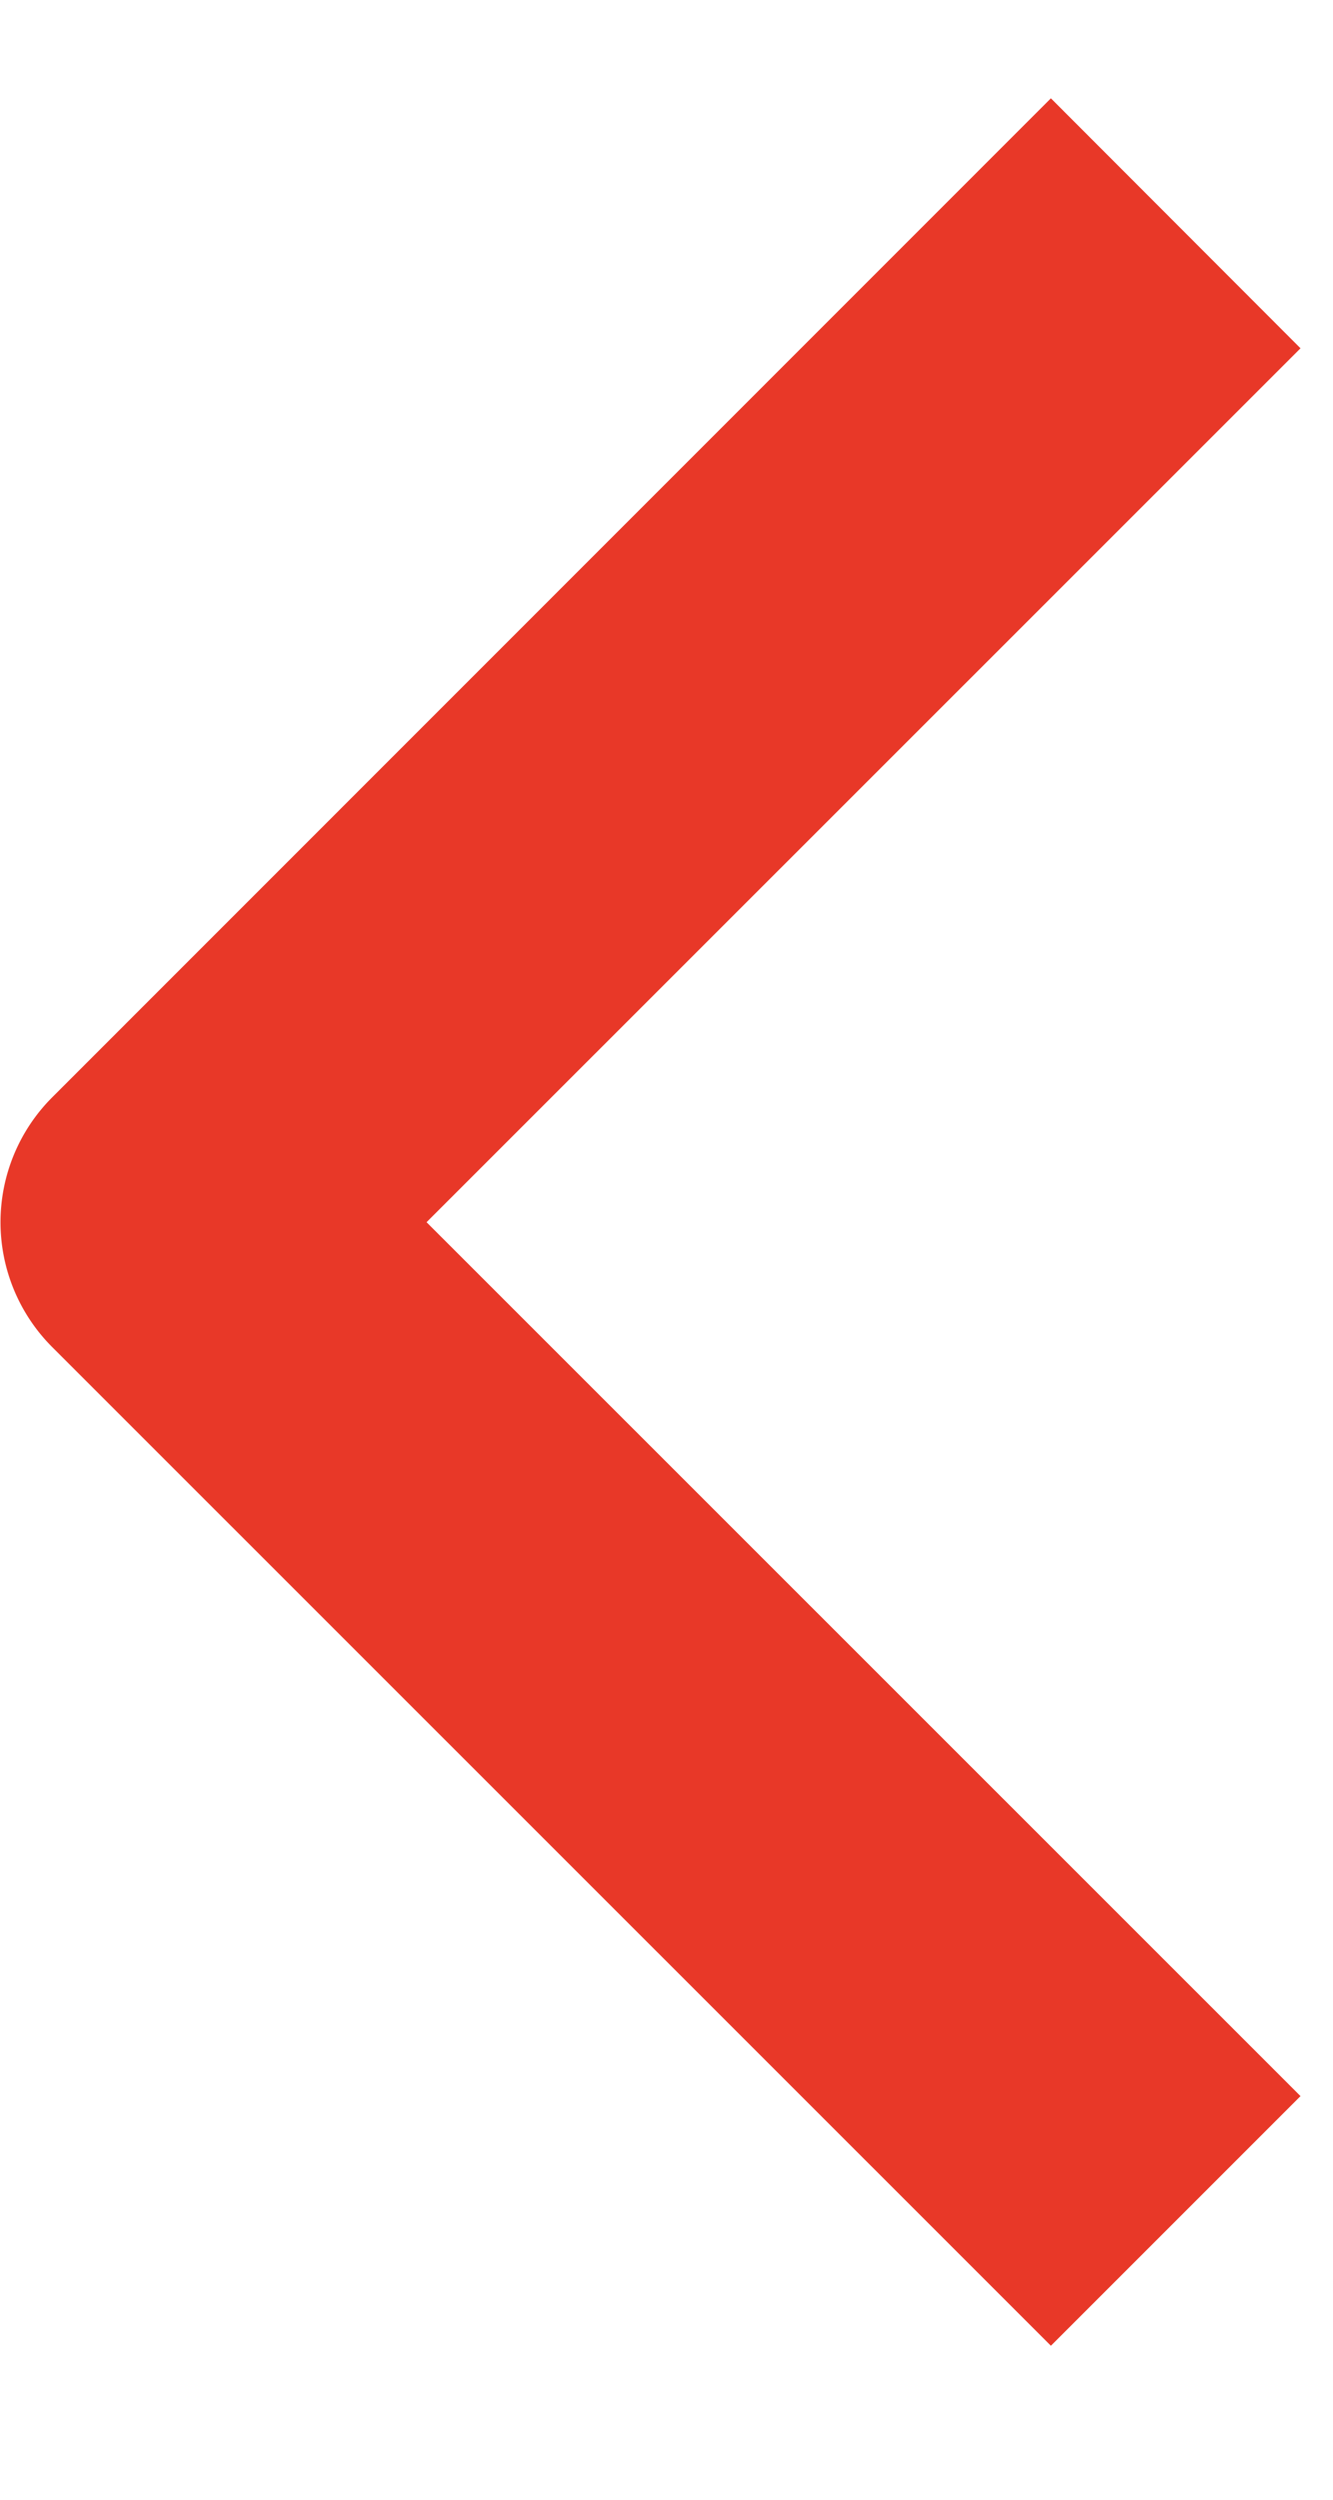 <svg width="8" height="15" fill="none" xmlns="http://www.w3.org/2000/svg"><path fill-rule="evenodd" clip-rule="evenodd" d="M.313 6.585L6.307.59l1.498 1.5L2.56 7.334l5.245 5.244-1.498 1.498L.313 8.083a1.06 1.06 0 010-1.498z" fill="#E83828"/></svg>